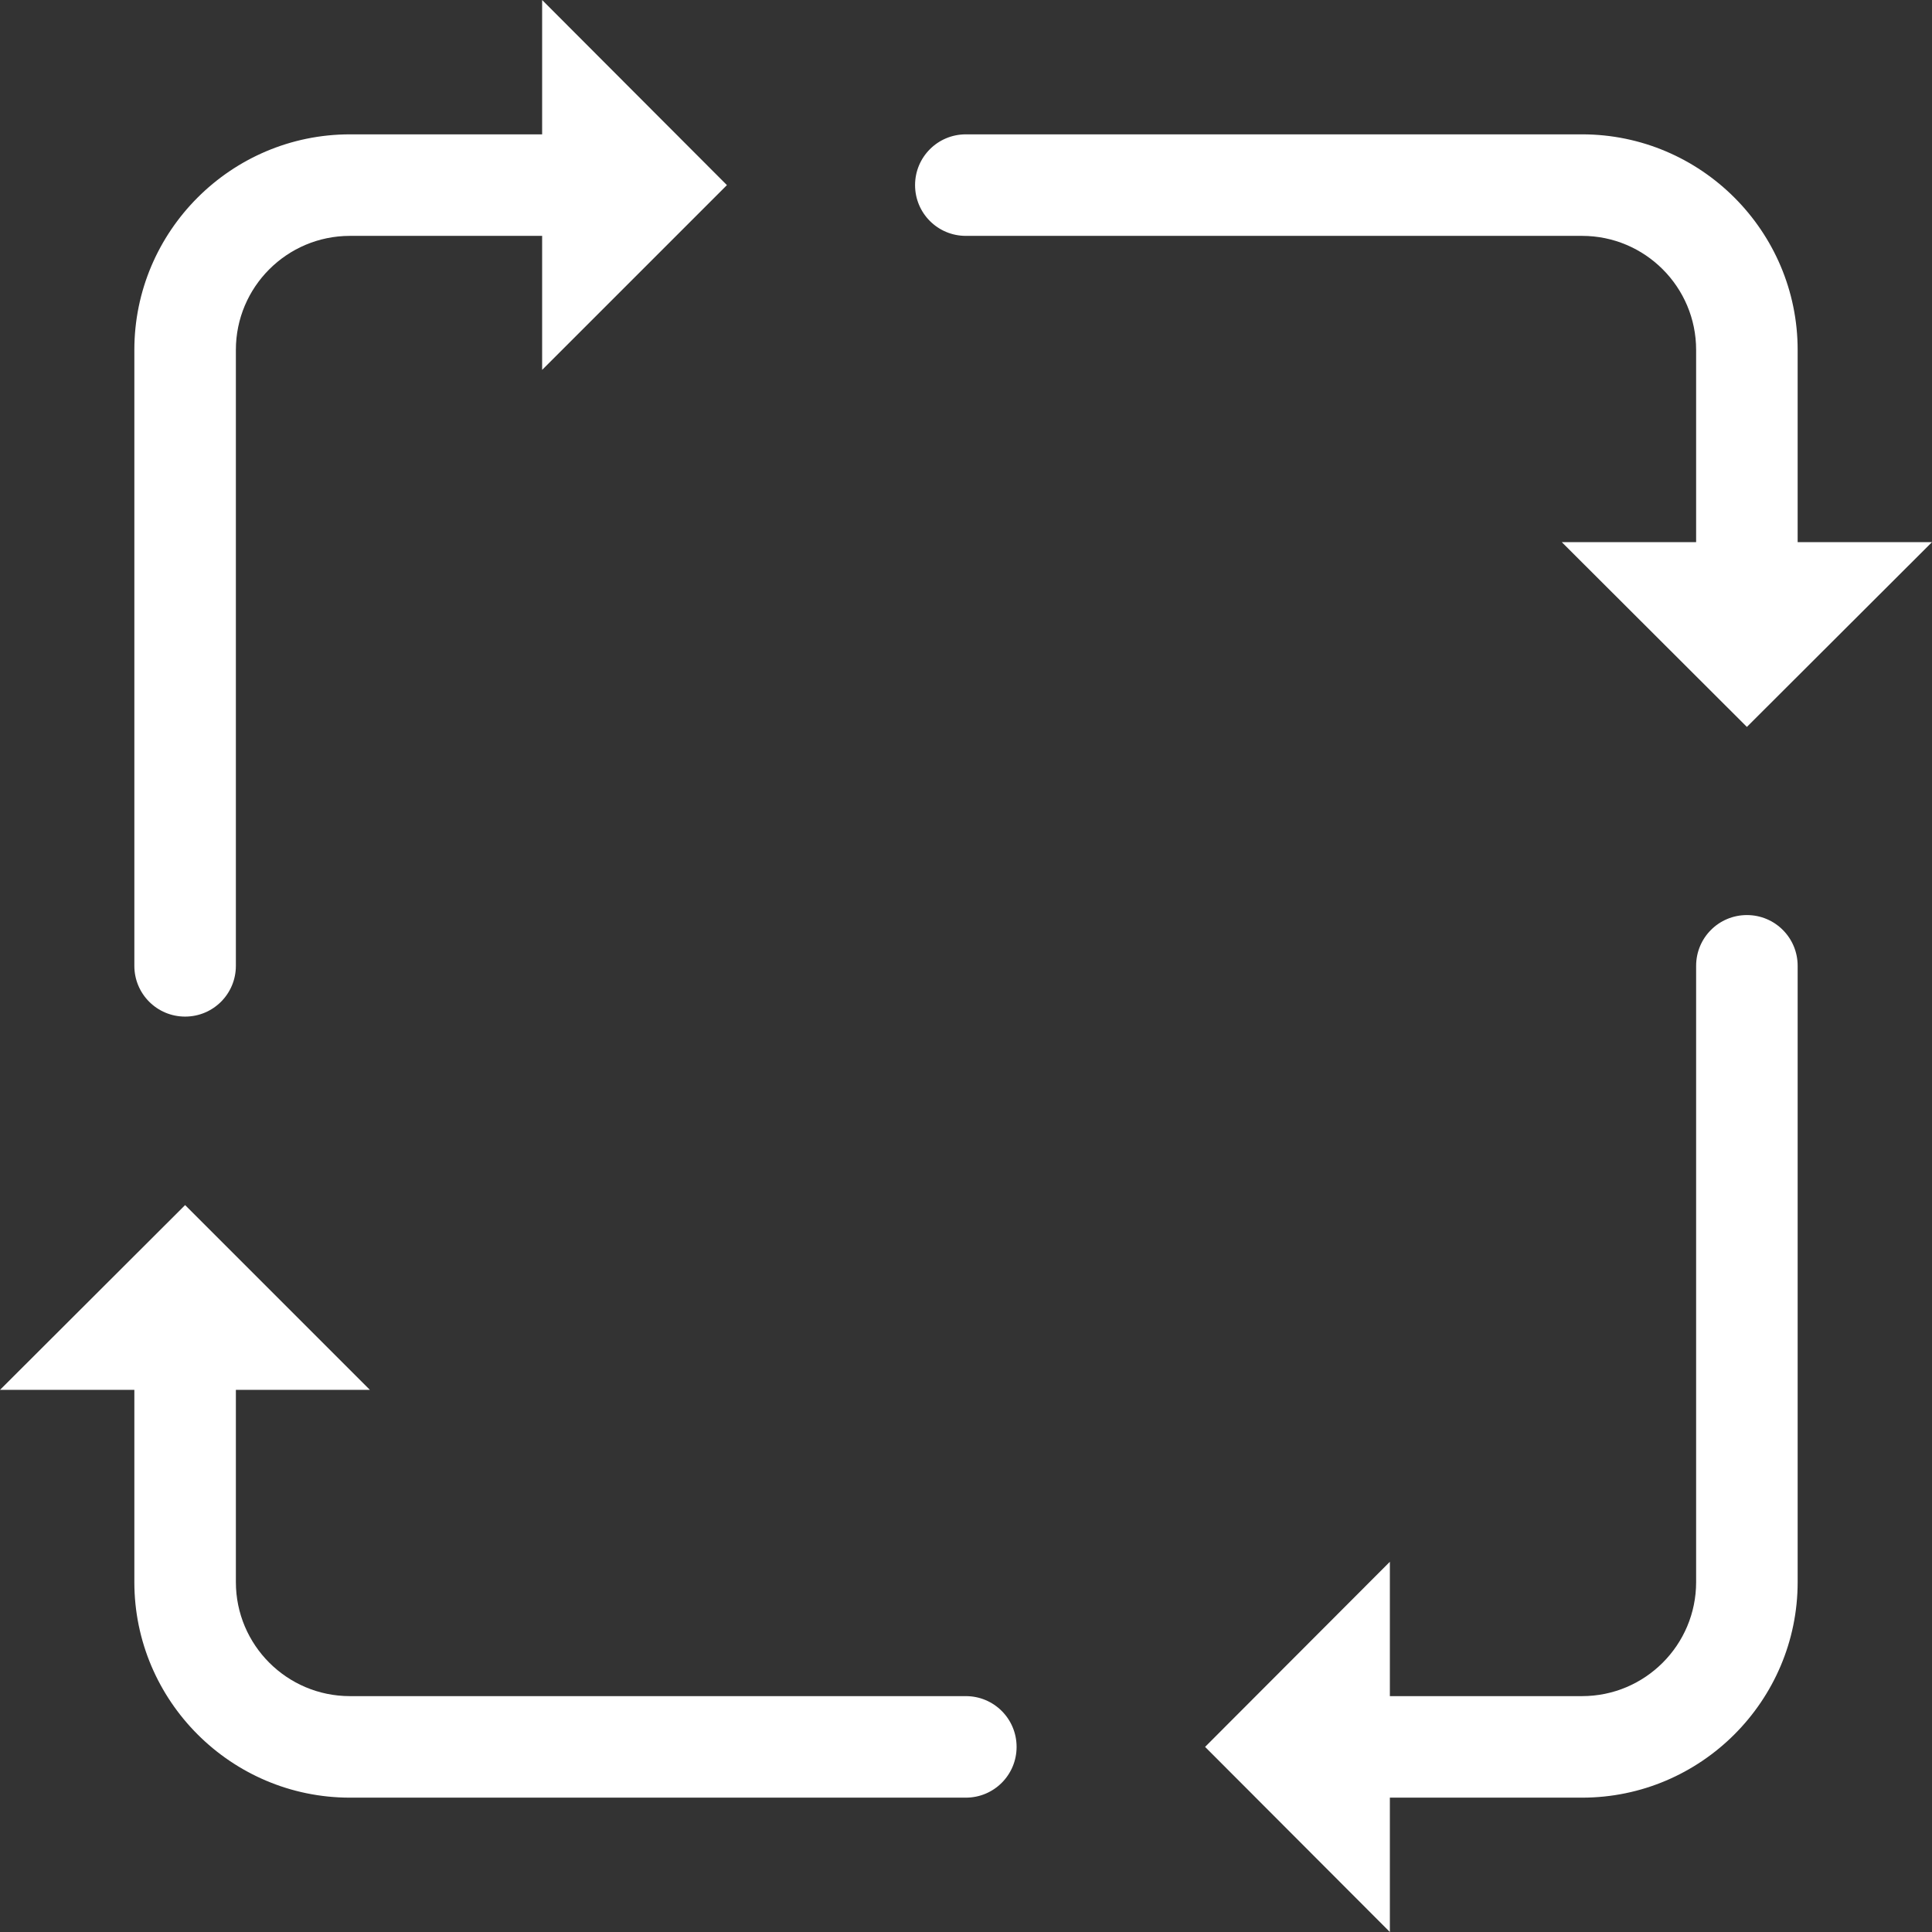 <svg xmlns="http://www.w3.org/2000/svg" id="Layer_2" data-name="Layer 2" viewBox="0 0 57.09 57.09"><rect x="0" y="0" width="57.09" height="57.09" fill="#333333" stroke="none"/><defs><style>      .cls-1 {        fill: #fff;      }    </style></defs><g id="Layer_1-2" data-name="Layer 1"><g><g><path class="cls-1" d="M5.47,30.04c-.83,0-1.5-.67-1.5-1.5V10.34c0-3.51,2.86-6.37,6.37-6.37h6.41c.83,0,1.5,.67,1.5,1.5s-.67,1.5-1.5,1.5h-6.41c-1.86,0-3.37,1.51-3.37,3.37V28.54c0,.83-.67,1.5-1.5,1.5Z"></path><polygon class="cls-1" points="16.02 0 16.02 10.93 21.48 5.47 16.02 0"></polygon></g><g><path class="cls-1" d="M51.62,18.25c-.83,0-1.5-.67-1.5-1.5v-6.41c0-1.86-1.51-3.37-3.37-3.37H28.54c-.83,0-1.5-.67-1.5-1.5s.67-1.5,1.5-1.5h18.21c3.51,0,6.37,2.86,6.37,6.37v6.41c0,.83-.67,1.5-1.5,1.5Z"></path><polygon class="cls-1" points="57.09 16.02 46.15 16.02 51.62 21.48 57.09 16.02"></polygon></g><g><path class="cls-1" d="M46.75,53.12h-6.41c-.83,0-1.5-.67-1.5-1.5s.67-1.5,1.5-1.5h6.41c1.86,0,3.37-1.51,3.37-3.37V28.54c0-.83,.67-1.5,1.5-1.5s1.5,.67,1.5,1.5v18.21c0,3.51-2.86,6.37-6.37,6.37Z"></path><polygon class="cls-1" points="41.07 57.09 41.07 46.15 35.61 51.62 41.07 57.09"></polygon></g><g><path class="cls-1" d="M28.54,53.12H10.34c-3.51,0-6.37-2.86-6.37-6.37v-6.41c0-.83,.67-1.5,1.5-1.5s1.5,.67,1.5,1.5v6.41c0,1.86,1.51,3.37,3.37,3.37H28.54c.83,0,1.5,.67,1.5,1.5s-.67,1.5-1.5,1.5Z"></path><polygon class="cls-1" points="0 41.07 10.93 41.07 5.47 35.61 0 41.07"></polygon></g></g></g></svg>
